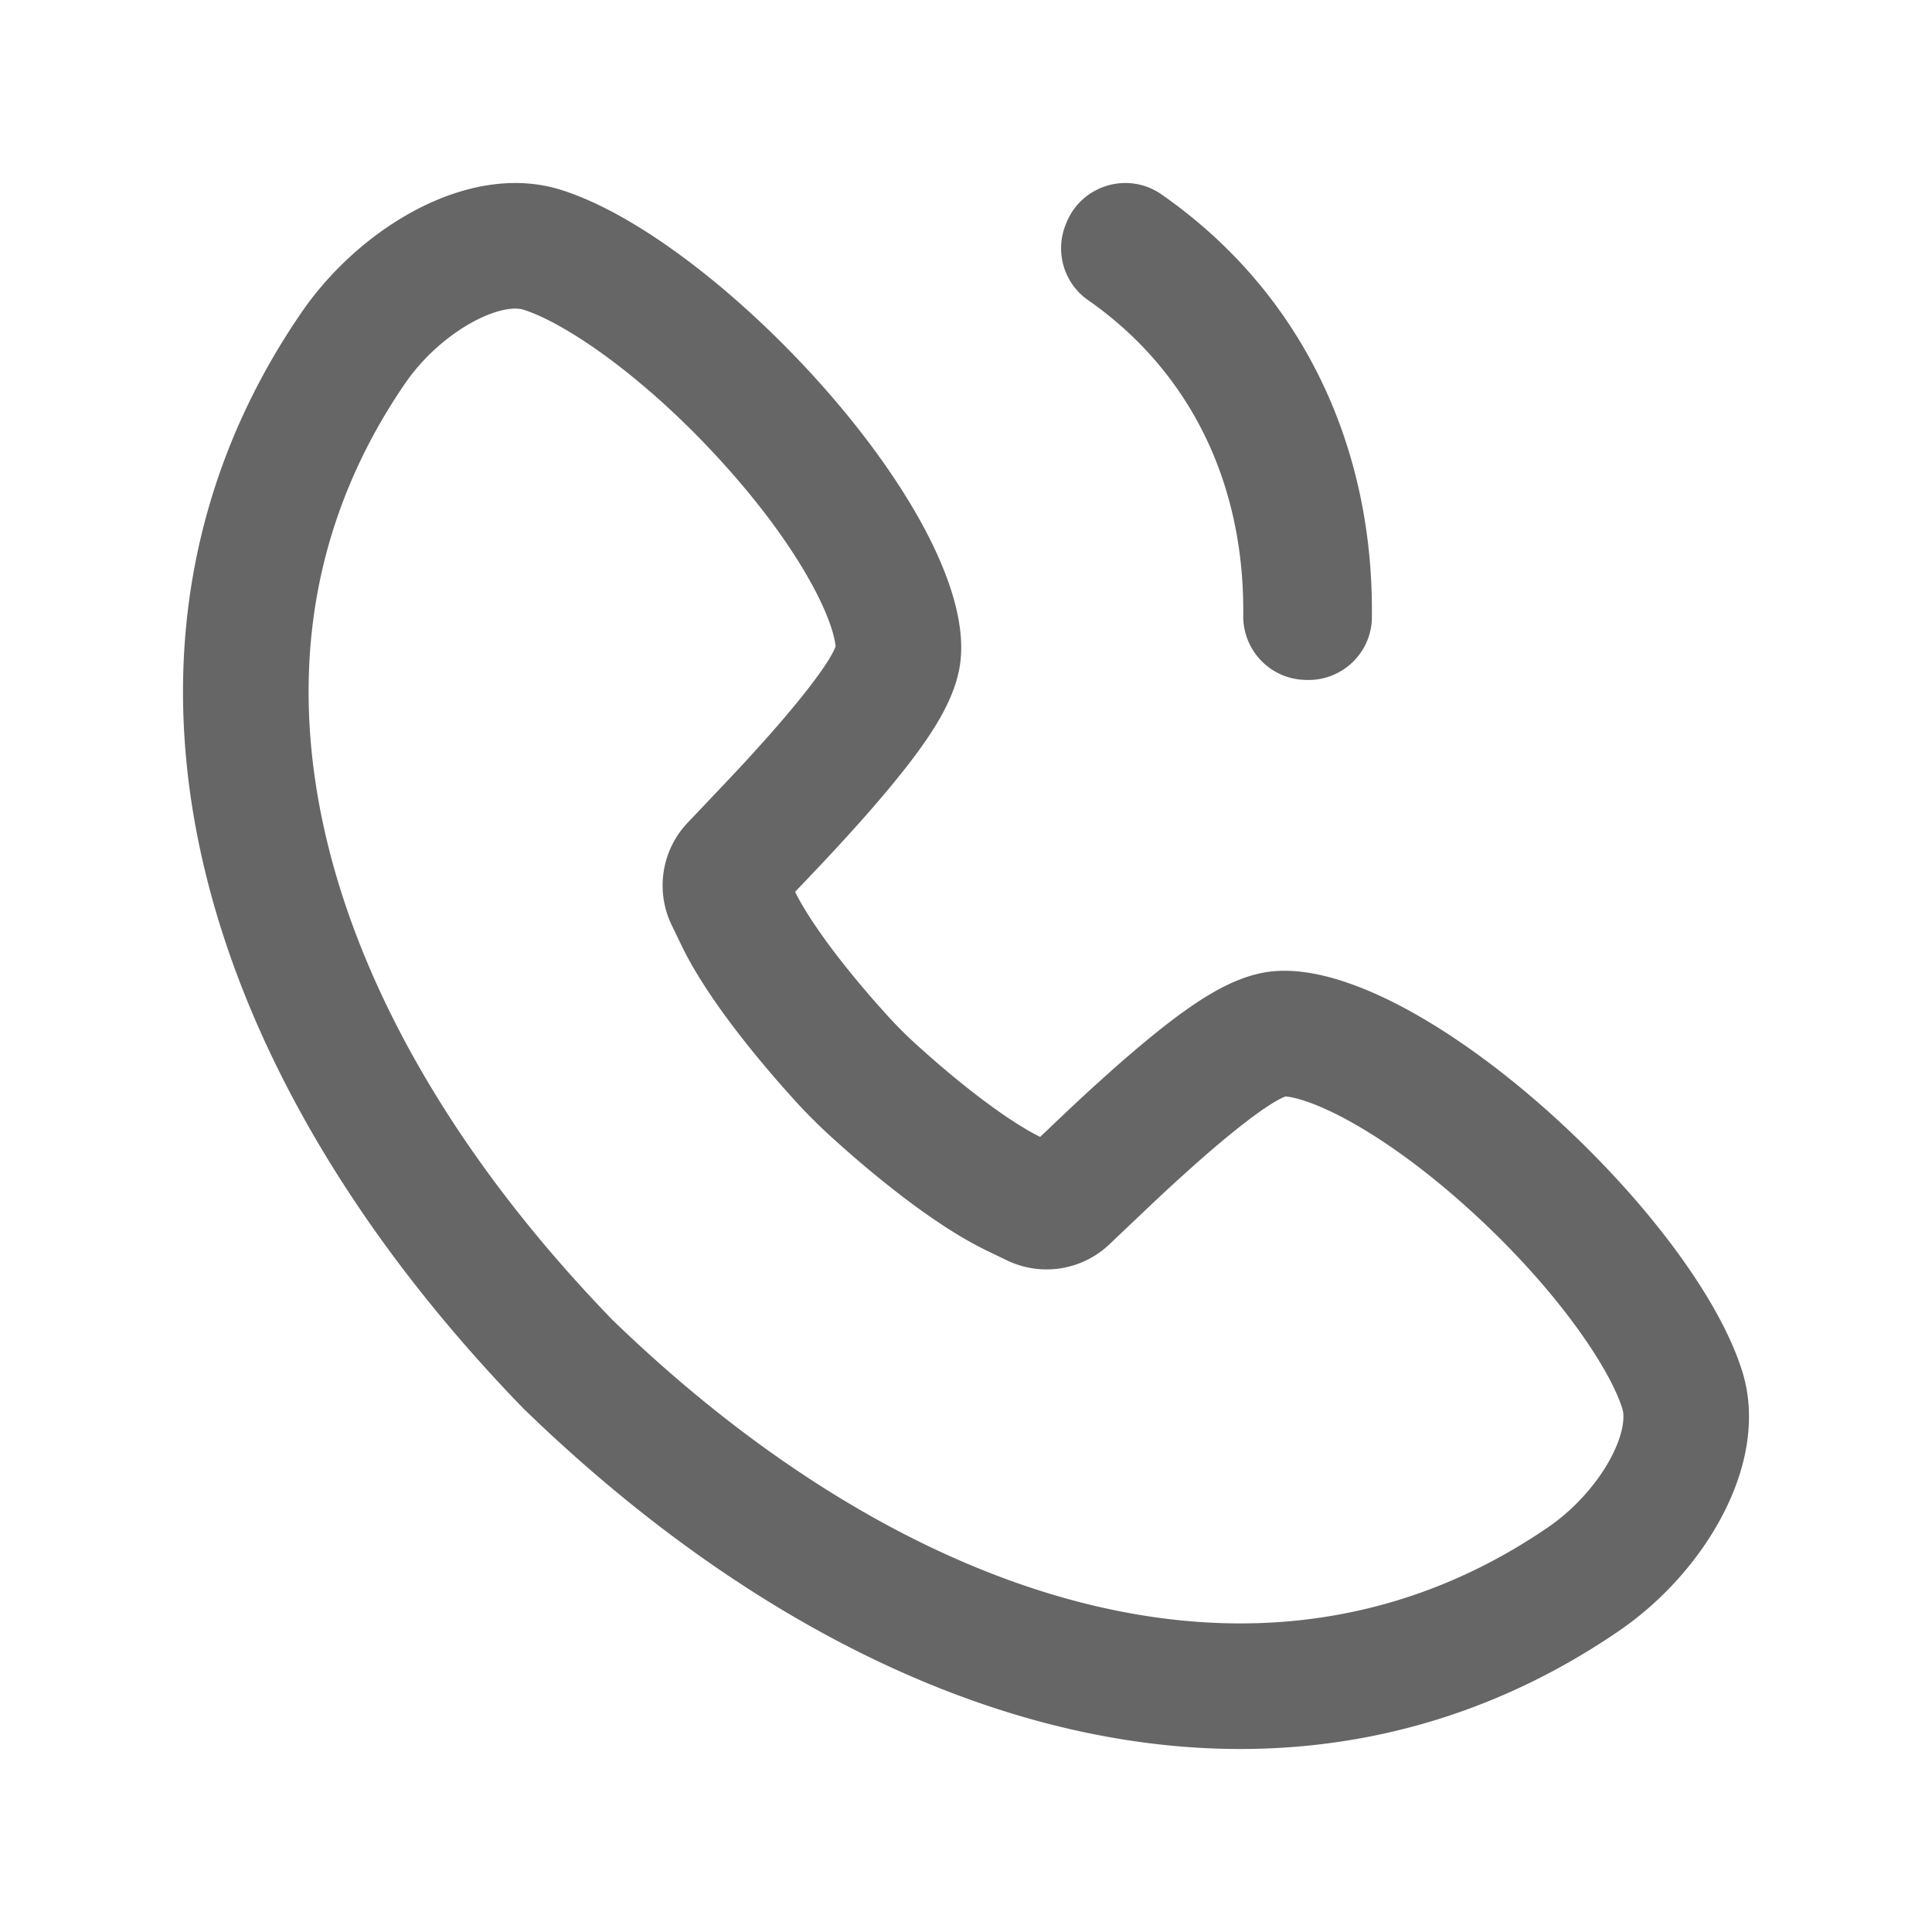 <?xml version="1.0" standalone="no"?><!DOCTYPE svg PUBLIC "-//W3C//DTD SVG 1.1//EN" "http://www.w3.org/Graphics/SVG/1.1/DTD/svg11.dtd"><svg t="1692338350936" class="icon" viewBox="0 0 1024 1024" version="1.1" xmlns="http://www.w3.org/2000/svg" p-id="3999" xmlns:xlink="http://www.w3.org/1999/xlink" width="64" height="64"><path d="M615.61 103.03c73.74 51.34 112.63 132.56 111.51 224.39-0.23 18.85-16.14 33.72-34.97 32.96l-0.96-0.04c-18.2-0.74-32.45-15.84-32.25-34.06 0.78-69.58-27.75-129.17-82.28-167.24-12.74-8.89-17.61-25.44-11.87-39.88 0.12-0.31 0.25-0.63 0.38-0.94 8-20.12 32.67-27.56 50.44-15.19zM273.13 163.56c1.6 0 3 0.18 4.18 0.55 22.11 6.88 65.24 35.91 107.72 83.4 18.95 21.19 34.55 42.6 45.13 61.94 11.09 20.28 12.53 30.66 12.72 33.18-1.09 3.14-6.1 13.28-28.89 39.82-2.48 2.89-5.12 5.91-7.84 8.96l-6.78 7.53c-6.17 6.79-11.49 12.47-21.77 23.27l-0.04 0.05-0.04 0.05-4.37 4.6-8.68 9.15c-13.83 14.57-17.2 36.18-8.46 54.26l5.48 11.35 0.16 0.33 0.26 0.54 0.27 0.54c2.28 4.5 4.76 8.98 7.39 13.29 13.35 22.04 32.07 44.73 45.44 59.89l0.15 0.17 0.15 0.17 4.88 5.46 0.13 0.15 0.13 0.15 0.08 0.09c6.6 7.3 13.57 14.26 20.86 20.87l0.31 0.28 0.03 0.02 0.08 0.07 0.15 0.13 5.46 4.88 0.17 0.15 0.17 0.15c15.16 13.37 37.85 32.09 59.89 45.44 4.31 2.62 8.78 5.11 13.29 7.39l0.55 0.28 0.55 0.27 0.33 0.16 11.35 5.48c18.09 8.73 39.68 5.35 54.25-8.47l9.14-8.68 4.6-4.37 0.05-0.04 0.05-0.04c10.79-10.28 16.48-15.6 23.27-21.77l7.53-6.78c3.06-2.72 6.07-5.36 8.93-7.82 26.57-22.81 36.71-27.82 39.85-28.91 2.53 0.19 13.28 1.67 34.34 13.36 19.32 10.73 40.64 26.38 61.65 45.27 46.99 42.24 75.71 85.04 82.53 106.94 1.31 4.22 0.53 13.01-5.61 25-7.21 14.09-19.78 28.17-33.64 37.67-49.39 33.88-104.33 51.06-163.32 51.06-107.43 0-225.61-57.16-332.81-160.95-81.16-83.82-134.11-174.43-153.13-262.09-9.16-42.22-10.29-83.29-3.33-122.08 7.11-39.63 22.77-77.3 46.56-111.98 16.86-24.57 43.49-39.78 58.5-39.78m0.01-66.56c-42.34 0-87.29 30.63-113.4 68.7C40.62 339.32 97.39 560.8 277.02 746.12l-0.02 0.02c0.15 0.14 0.29 0.28 0.44 0.42 0.14 0.15 0.28 0.29 0.42 0.44l0.02-0.02C396.86 862.31 530.77 927 657.33 927c70.56 0 138.82-20.1 200.97-62.74 45.38-31.12 80.19-89.02 65.15-137.35-25.27-81.24-164.72-212.38-242.65-212.38-2.65 0-5.22 0.15-7.72 0.46-21.33 2.67-43.48 17.55-74.91 44.53-3.25 2.8-6.58 5.71-9.98 8.74l-7.74 6.98c-7.56 6.87-13.87 12.79-24.55 22.97l-4.6 4.37-0.33-0.16c-2.98-1.5-5.89-3.12-8.74-4.86-14.07-8.51-31.73-21.99-50.45-38.49l-5.46-4.88c-0.03-0.03-0.06-0.05-0.09-0.08a228.988 228.988 0 0 1-16.34-16.34c-0.03-0.03-0.05-0.06-0.08-0.09l-4.88-5.46c-16.5-18.71-29.98-36.38-38.49-50.45-1.73-2.85-3.35-5.76-4.86-8.74l-0.16-0.33 4.37-4.6c10.18-10.69 16.1-17 22.97-24.55l6.98-7.74c3.03-3.4 5.94-6.73 8.74-9.98 26.99-31.44 41.87-53.59 44.53-74.91 9.43-76.04-127.92-224.23-211.92-250.37-7.79-2.42-15.83-3.55-23.95-3.55z" p-id="4000" fill="#666666"></path></svg>